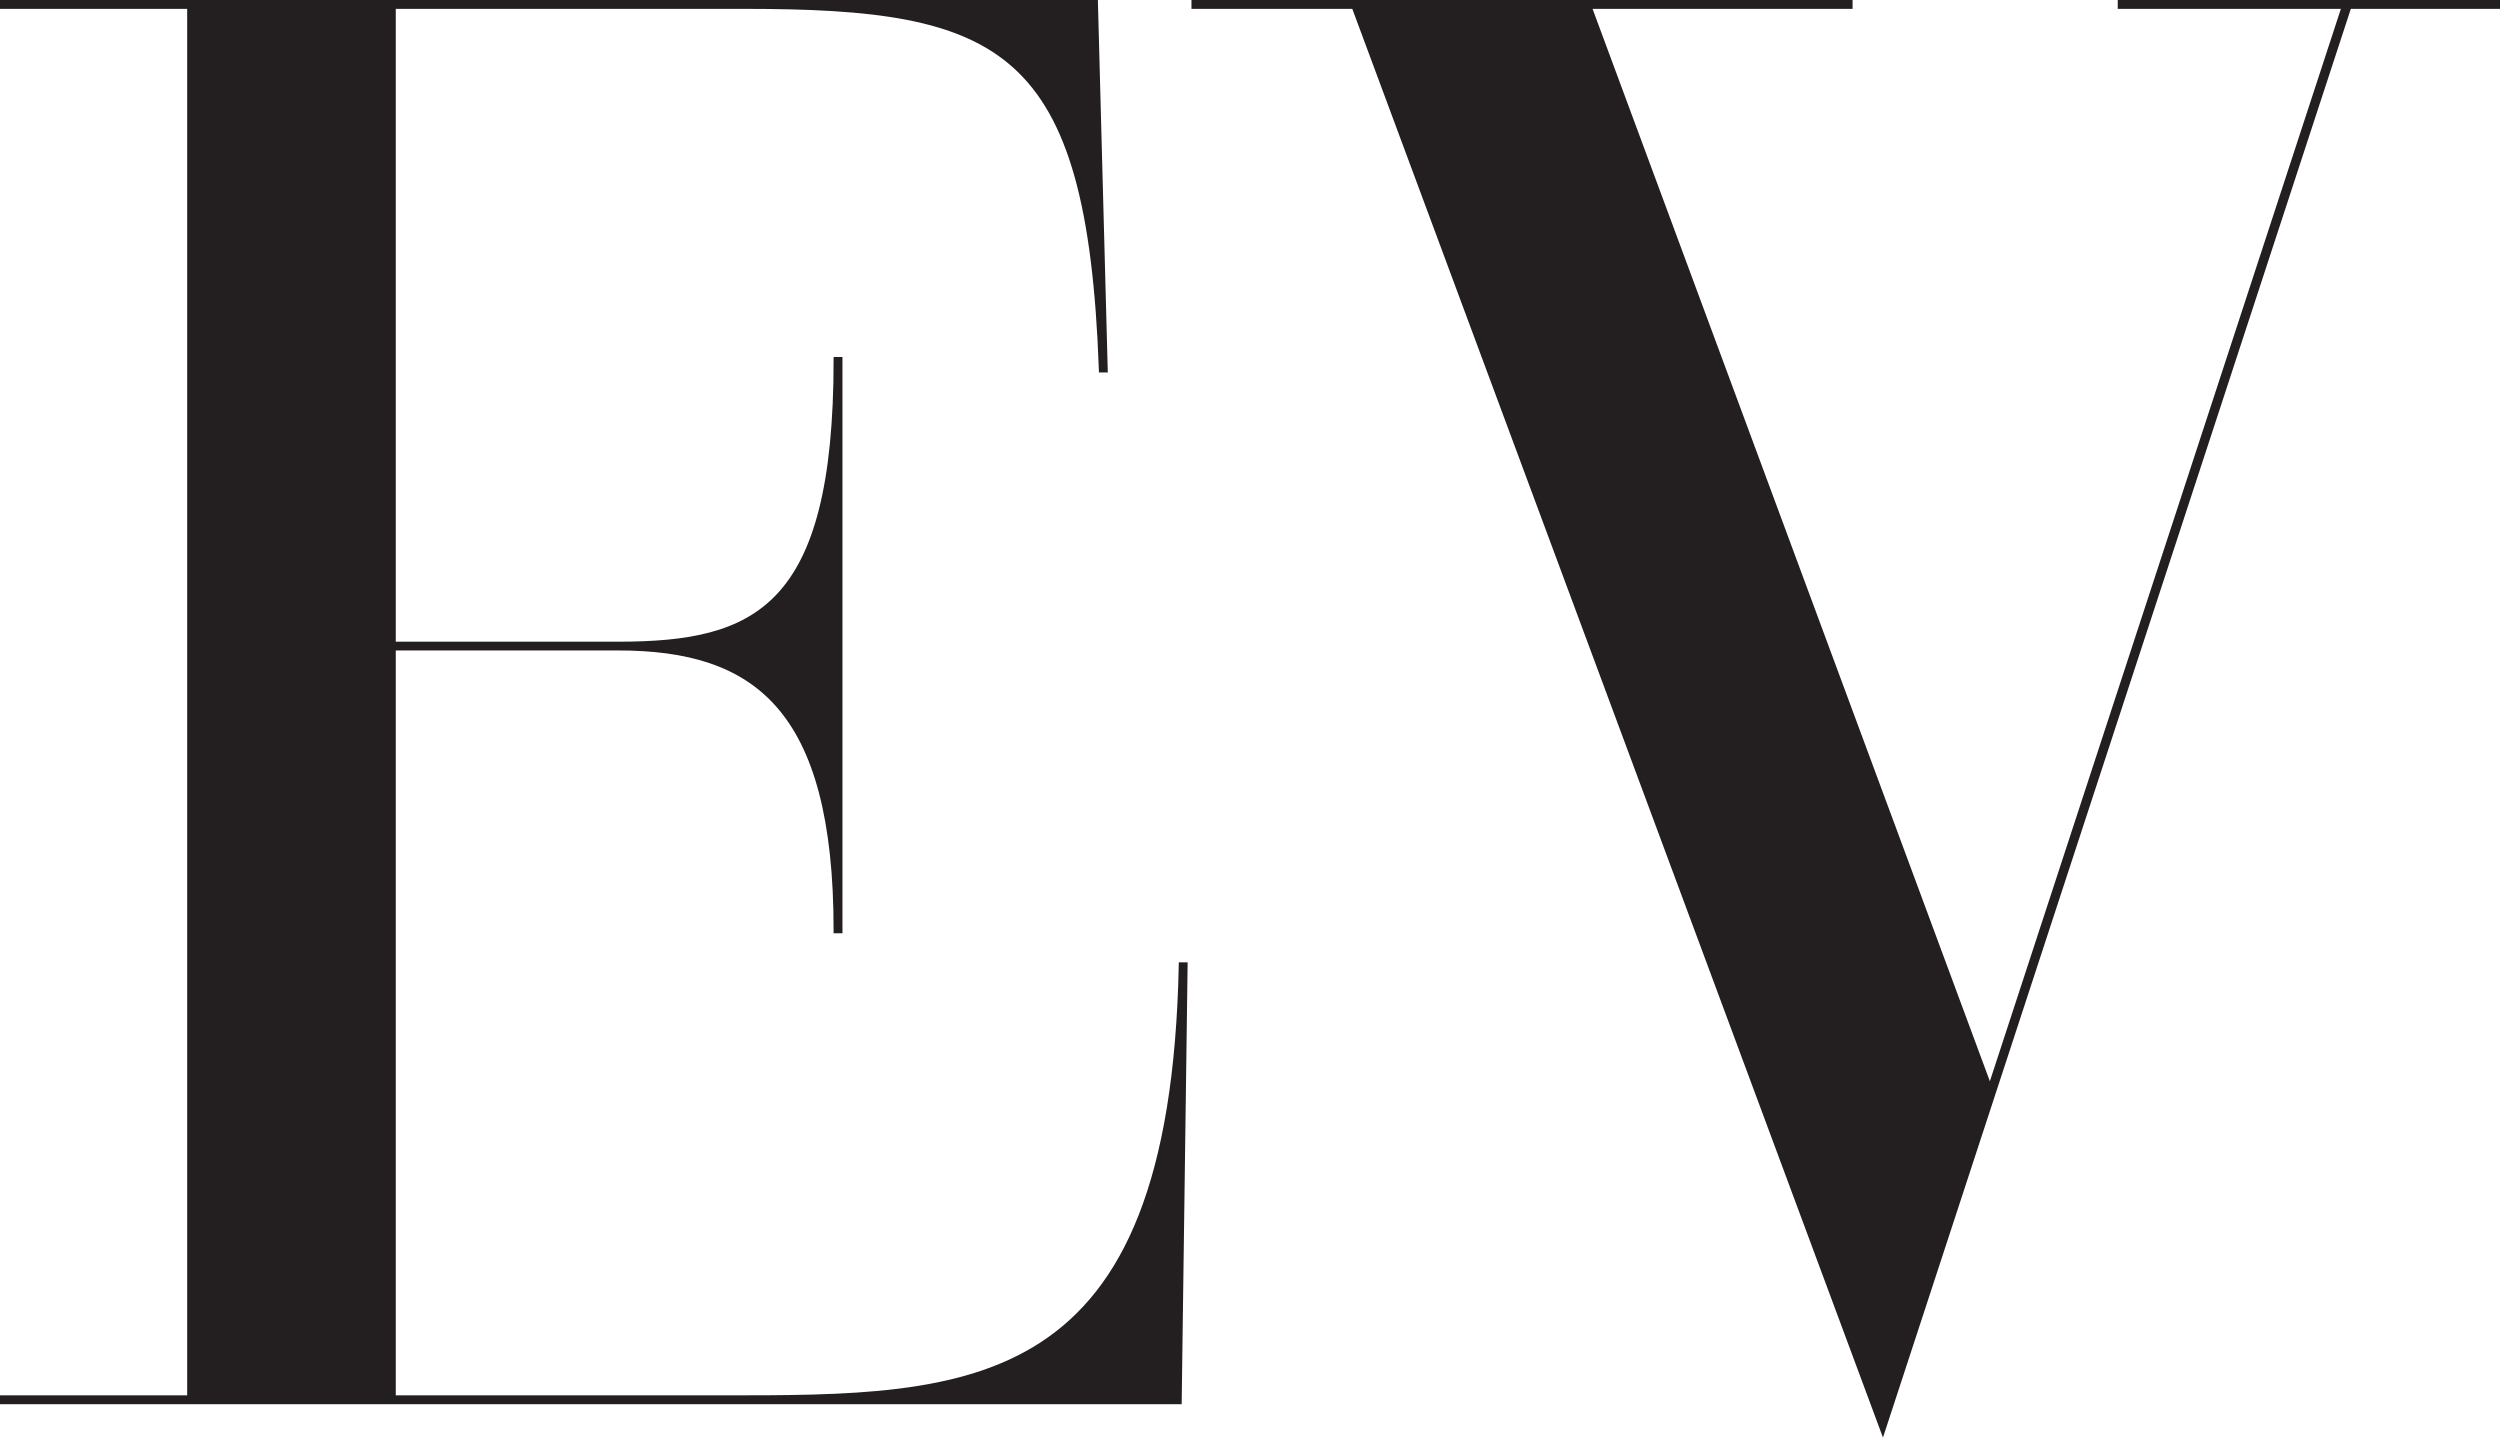 <?xml version="1.0" encoding="UTF-8"?>
<svg id="_Слой_1" data-name="Слой 1" xmlns="http://www.w3.org/2000/svg" viewBox="0 0 601.42 345.83">
  <defs>
    <style>
      .cls-1 {
        fill: #231f20;
        stroke: #231f20;
        stroke-miterlimit: 10;
        stroke-width: 1.42px;
      }
    </style>
  </defs>
  <path class="cls-1" d="m.71,337.09v-.71h45.03V1.42H.71v-.71h262.71l2.35,88.19h-.71C262.24,10.58,241.13,1.42,178.97,1.42h-84.47v153.66h54.21c33.3,0,52.54-8.45,52.54-68.49h.71v137.21h-.71c0-53.71-19.47-68.03-52.54-68.03h-54.21v180.62h79.07c60.52,0,108.6.23,110.71-104.17h.71l-1.42,104.88H.71Z"/>
  <path class="cls-1" d="m287.34,1.42v-.71h157.62v.71h-62.86l96.64,260.85L564.12,1.42h-53.95v-.71h90.54v.71h-35.69l-112.08,342.26L325.81,1.42h-38.46Z"/>
</svg>